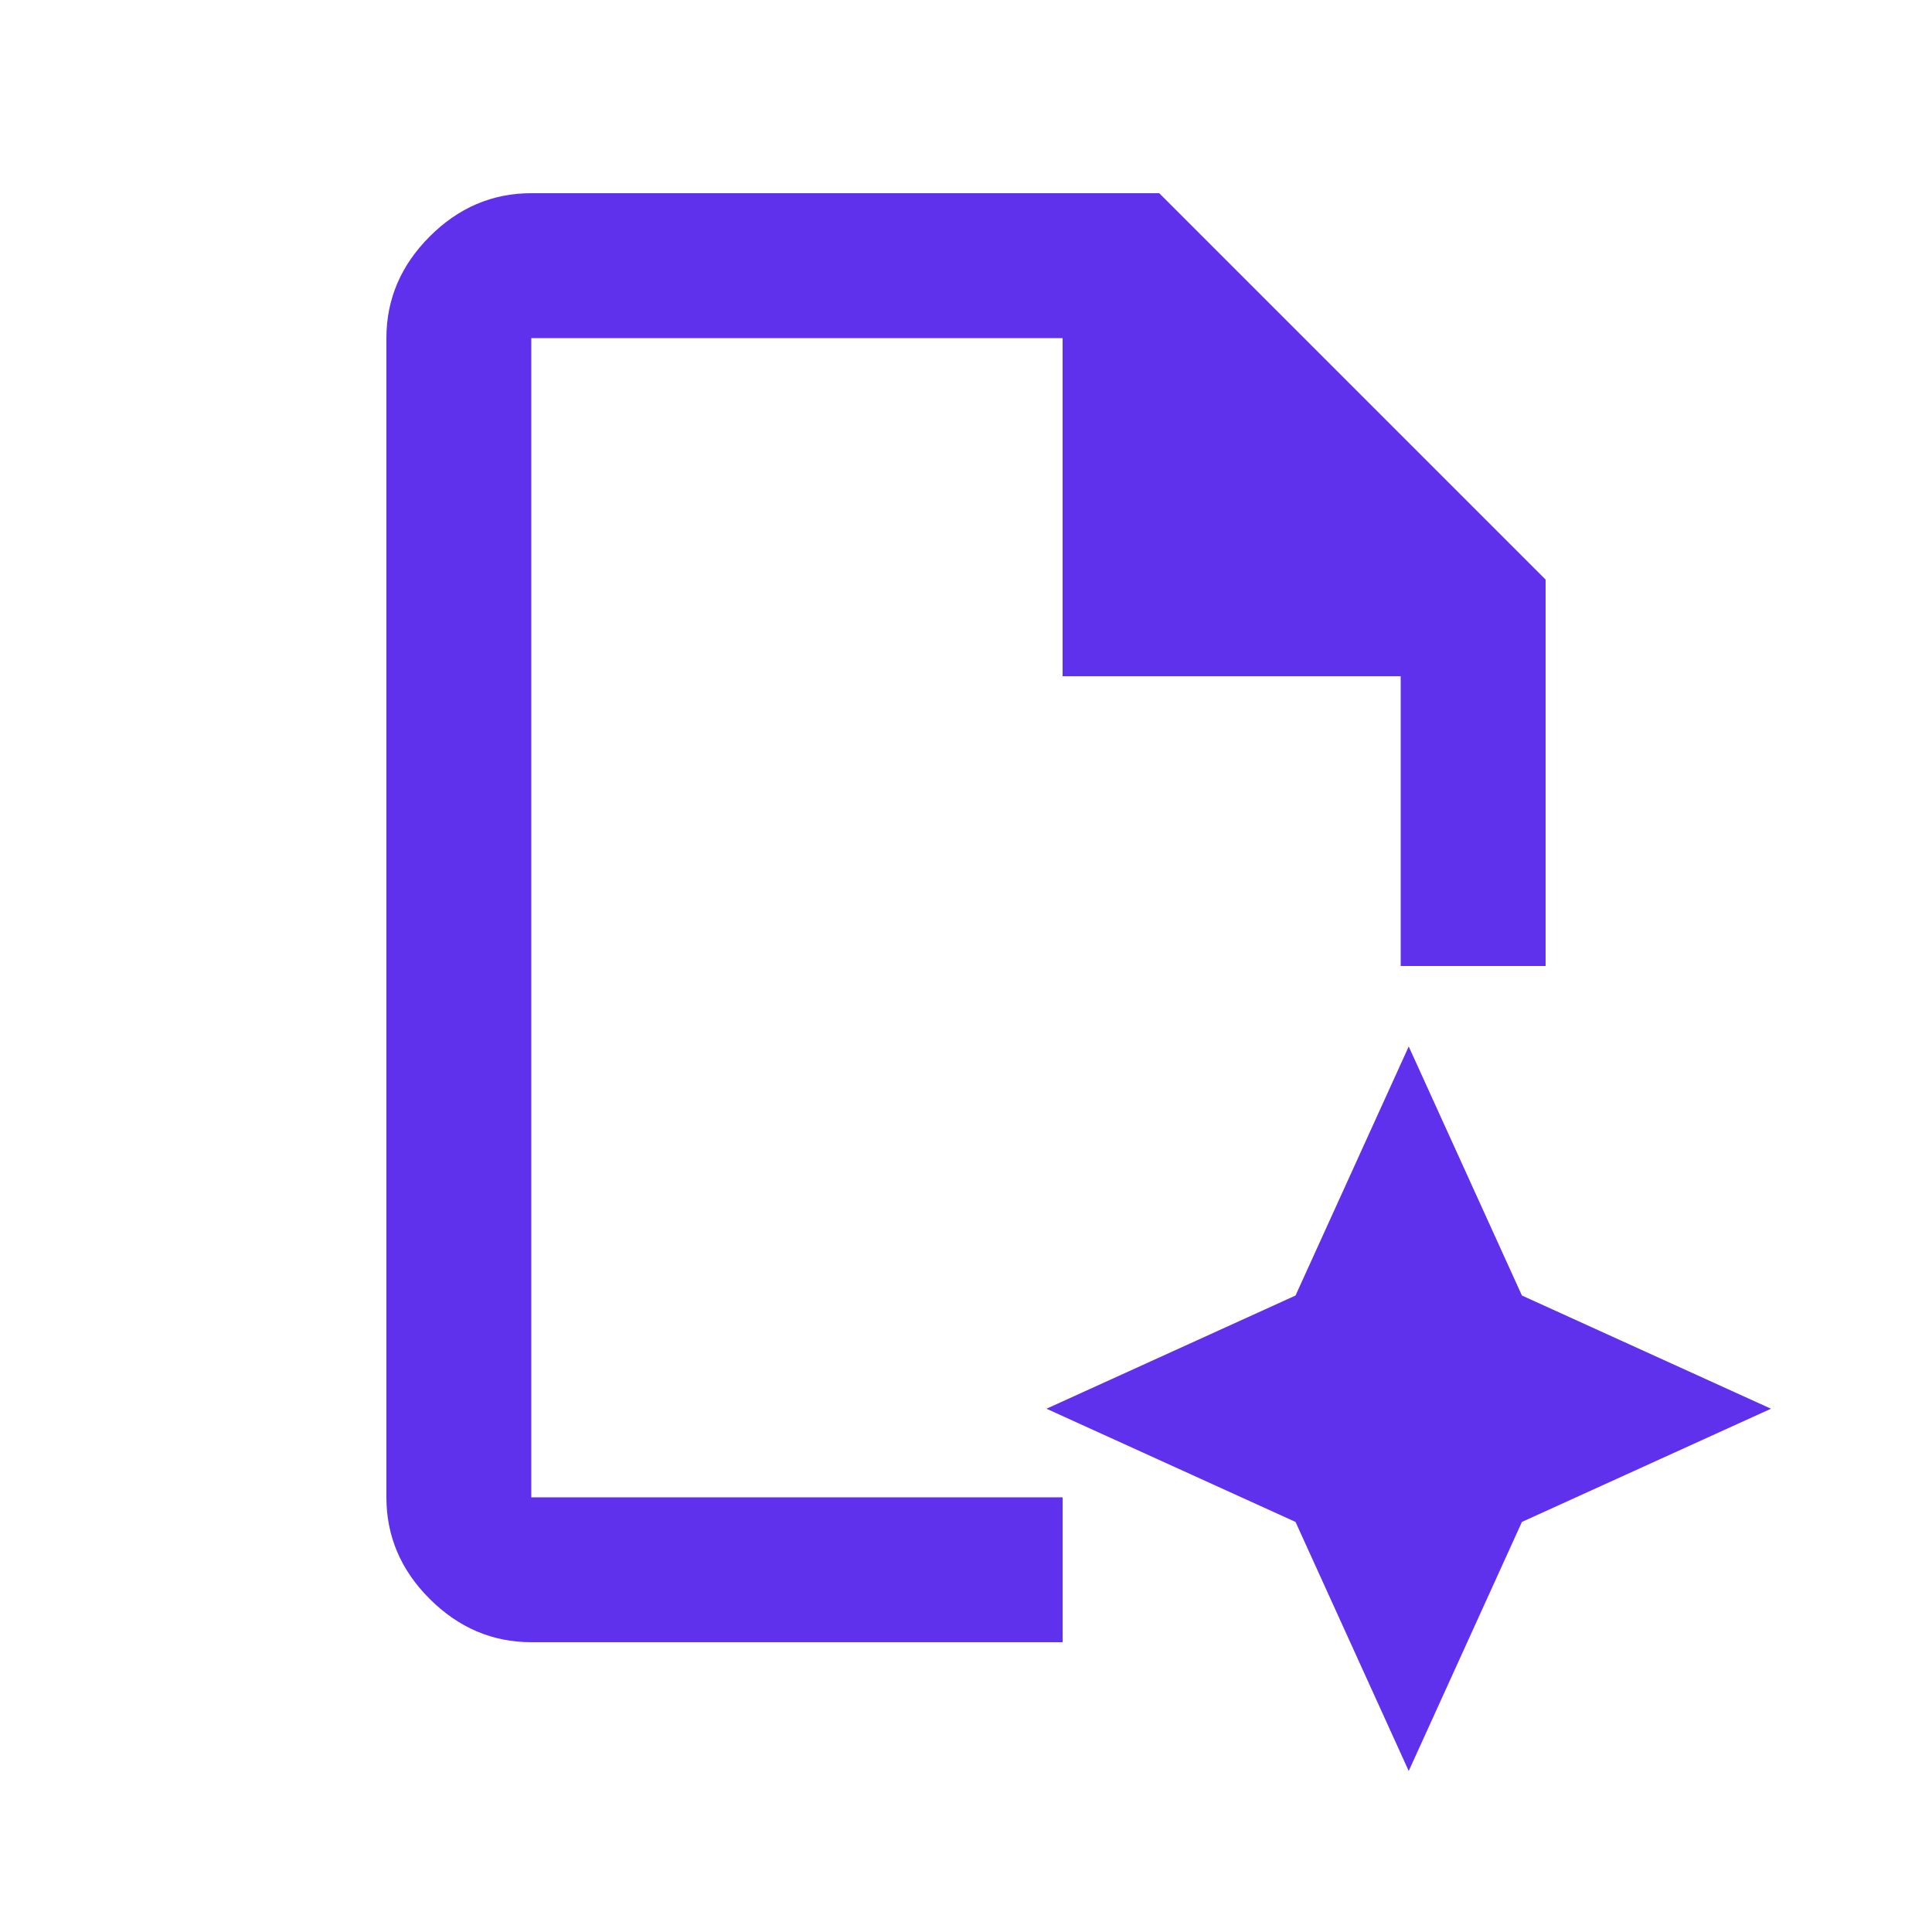 <svg width="32" height="32" fill="none" xmlns="http://www.w3.org/2000/svg"><path d="M25.208 21.458l4.125 1.875-4.125 1.875-1.875 4.125-1.875-4.125-4.125-1.875 4.125-1.875 1.875-4.125 1.875 4.125zM25.6 9.6V16h-2.4v-4.8h-5.6V5.6H8.8v19.2h8.8v2.4H8.8c-.644 0-1.205-.24-1.683-.717S6.4 25.444 6.4 24.8V5.6c0-.645.24-1.205.717-1.683C7.595 3.439 8.155 3.2 8.8 3.2h10.4l6.4 6.4z" fill="#5F31EC"/></svg>